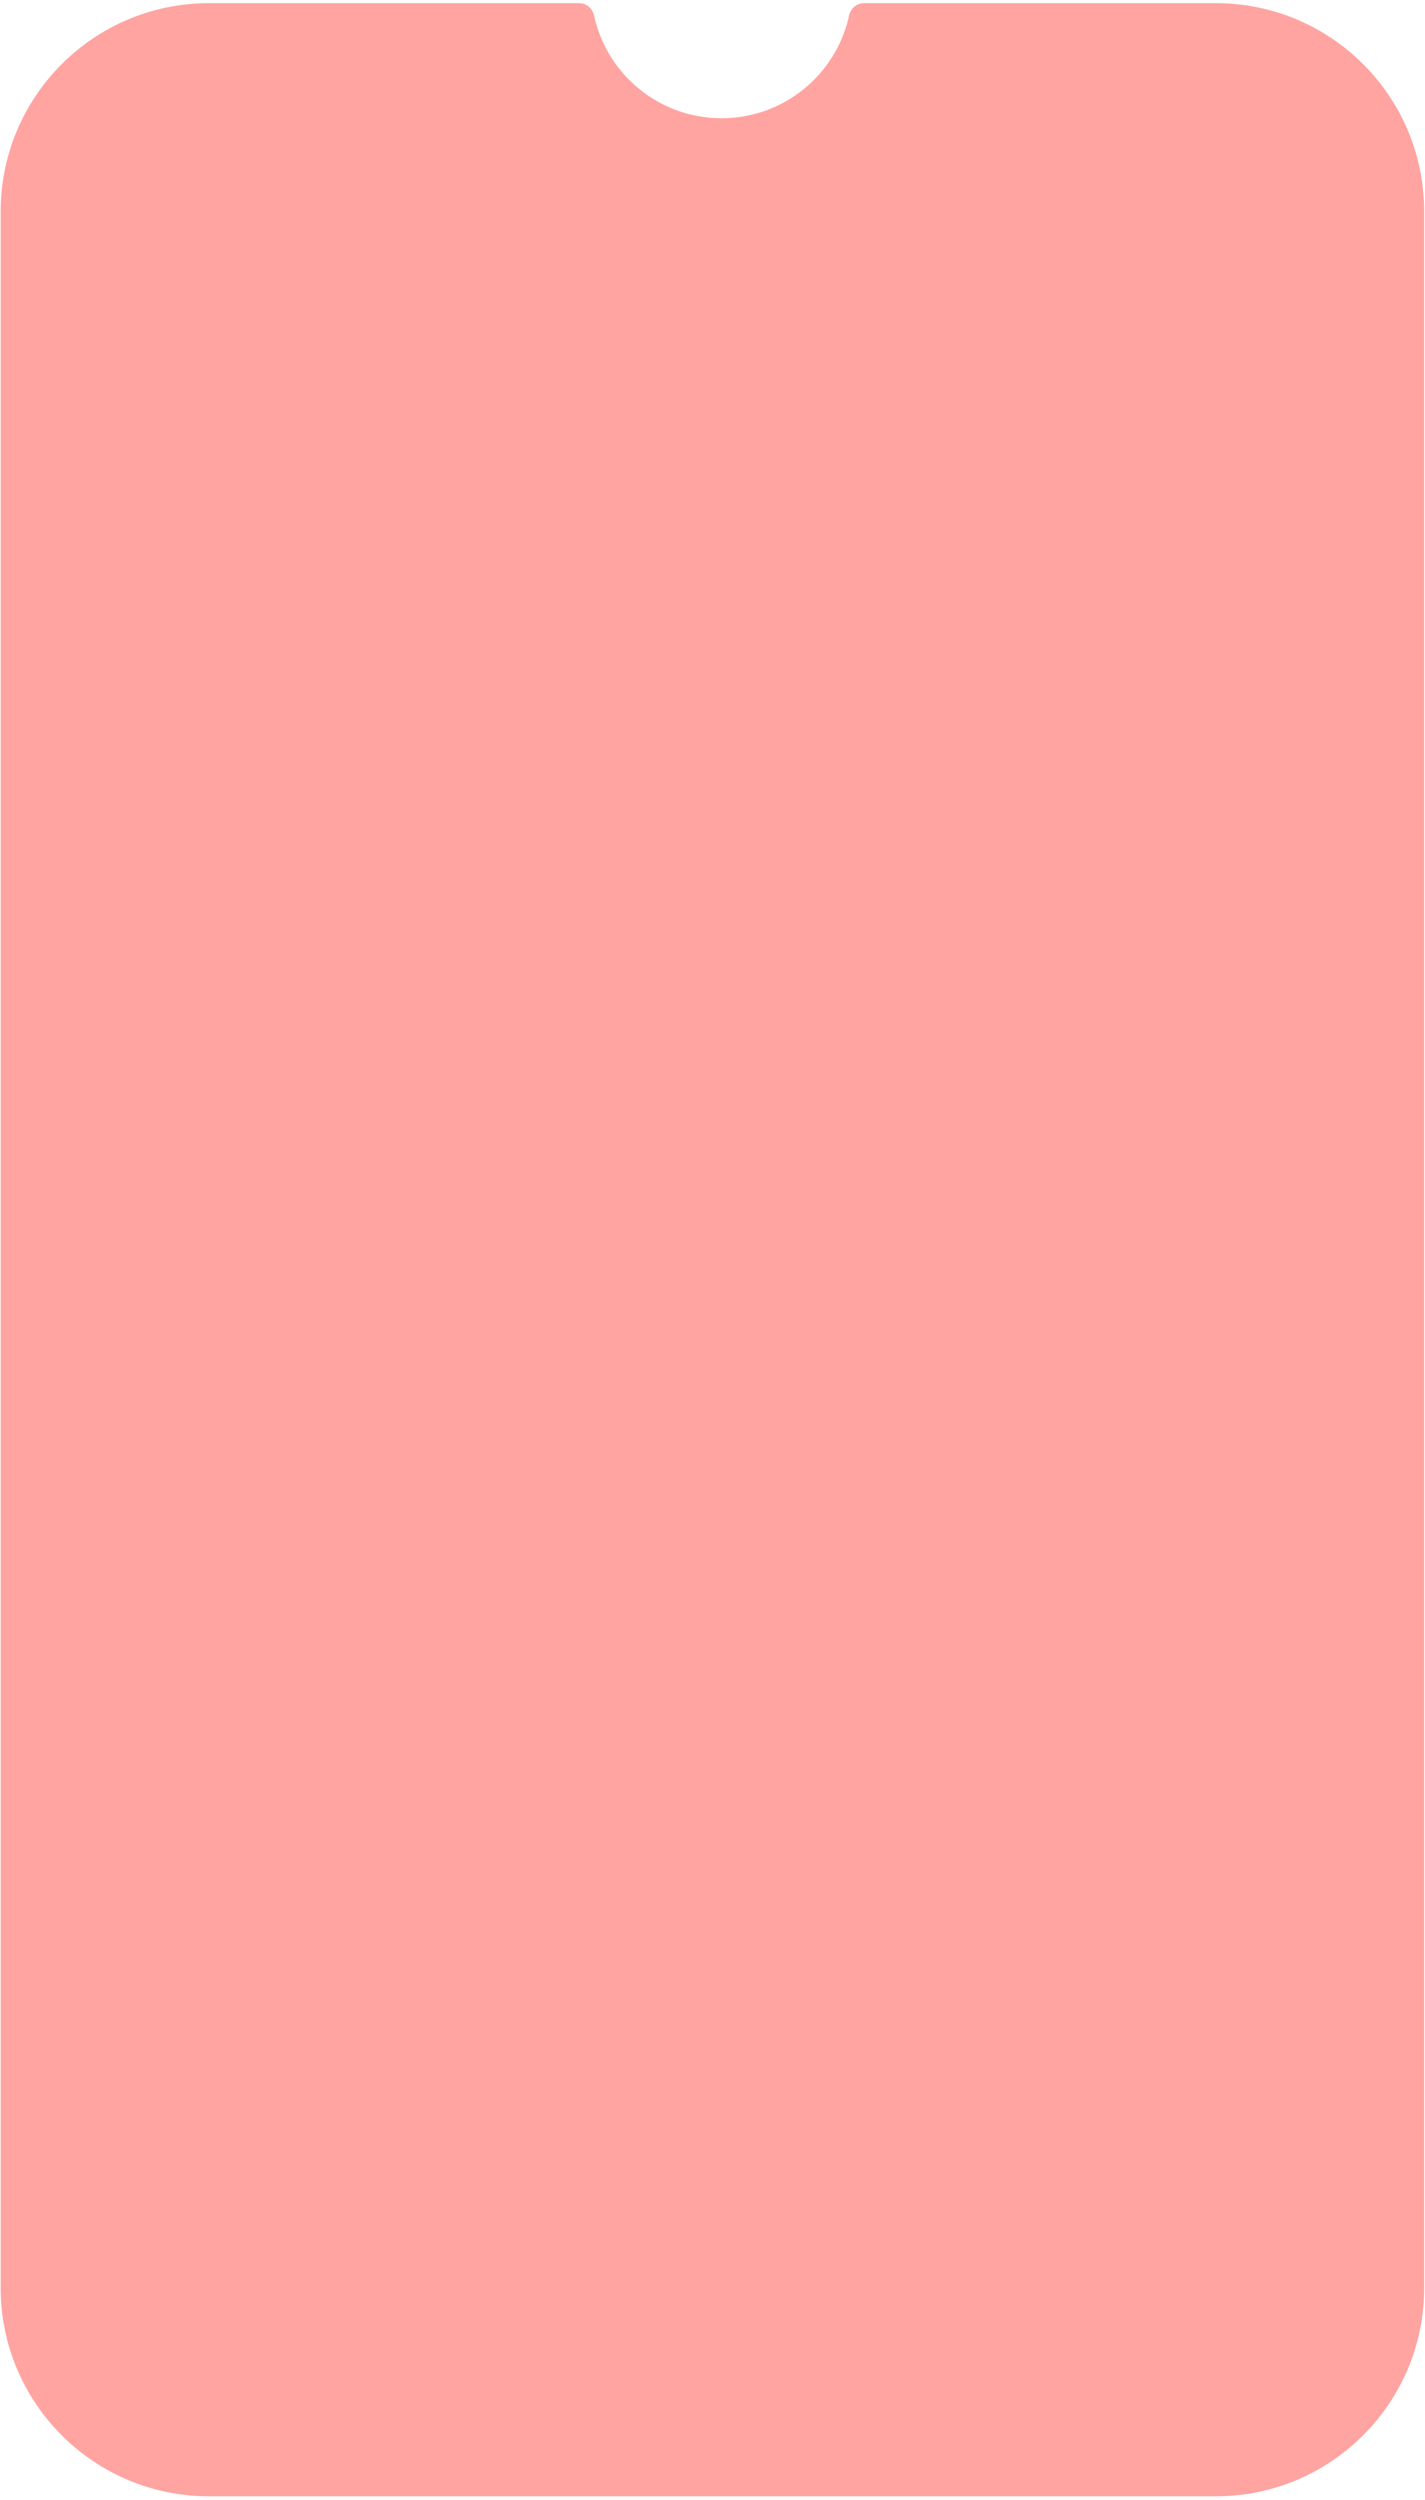 <?xml version="1.0" encoding="UTF-8"?> <svg xmlns="http://www.w3.org/2000/svg" width="301" height="528" viewBox="0 0 301 528" fill="none"><path fill-rule="evenodd" clip-rule="evenodd" d="M0.141 483.172C0.141 507.472 19.84 527.172 44.141 527.172H256.825C281.125 527.172 300.825 507.472 300.825 483.172V44.667C300.825 20.366 281.125 0.667 256.825 0.667H182.455C180.934 0.667 179.671 1.811 179.348 3.297C176.65 15.69 165.617 24.971 152.415 24.971C139.214 24.971 128.181 15.69 125.483 3.297C125.16 1.811 123.897 0.667 122.376 0.667H44.141C19.84 0.667 0.141 20.366 0.141 44.666V483.172Z" fill="#FFA4A1"></path></svg> 
